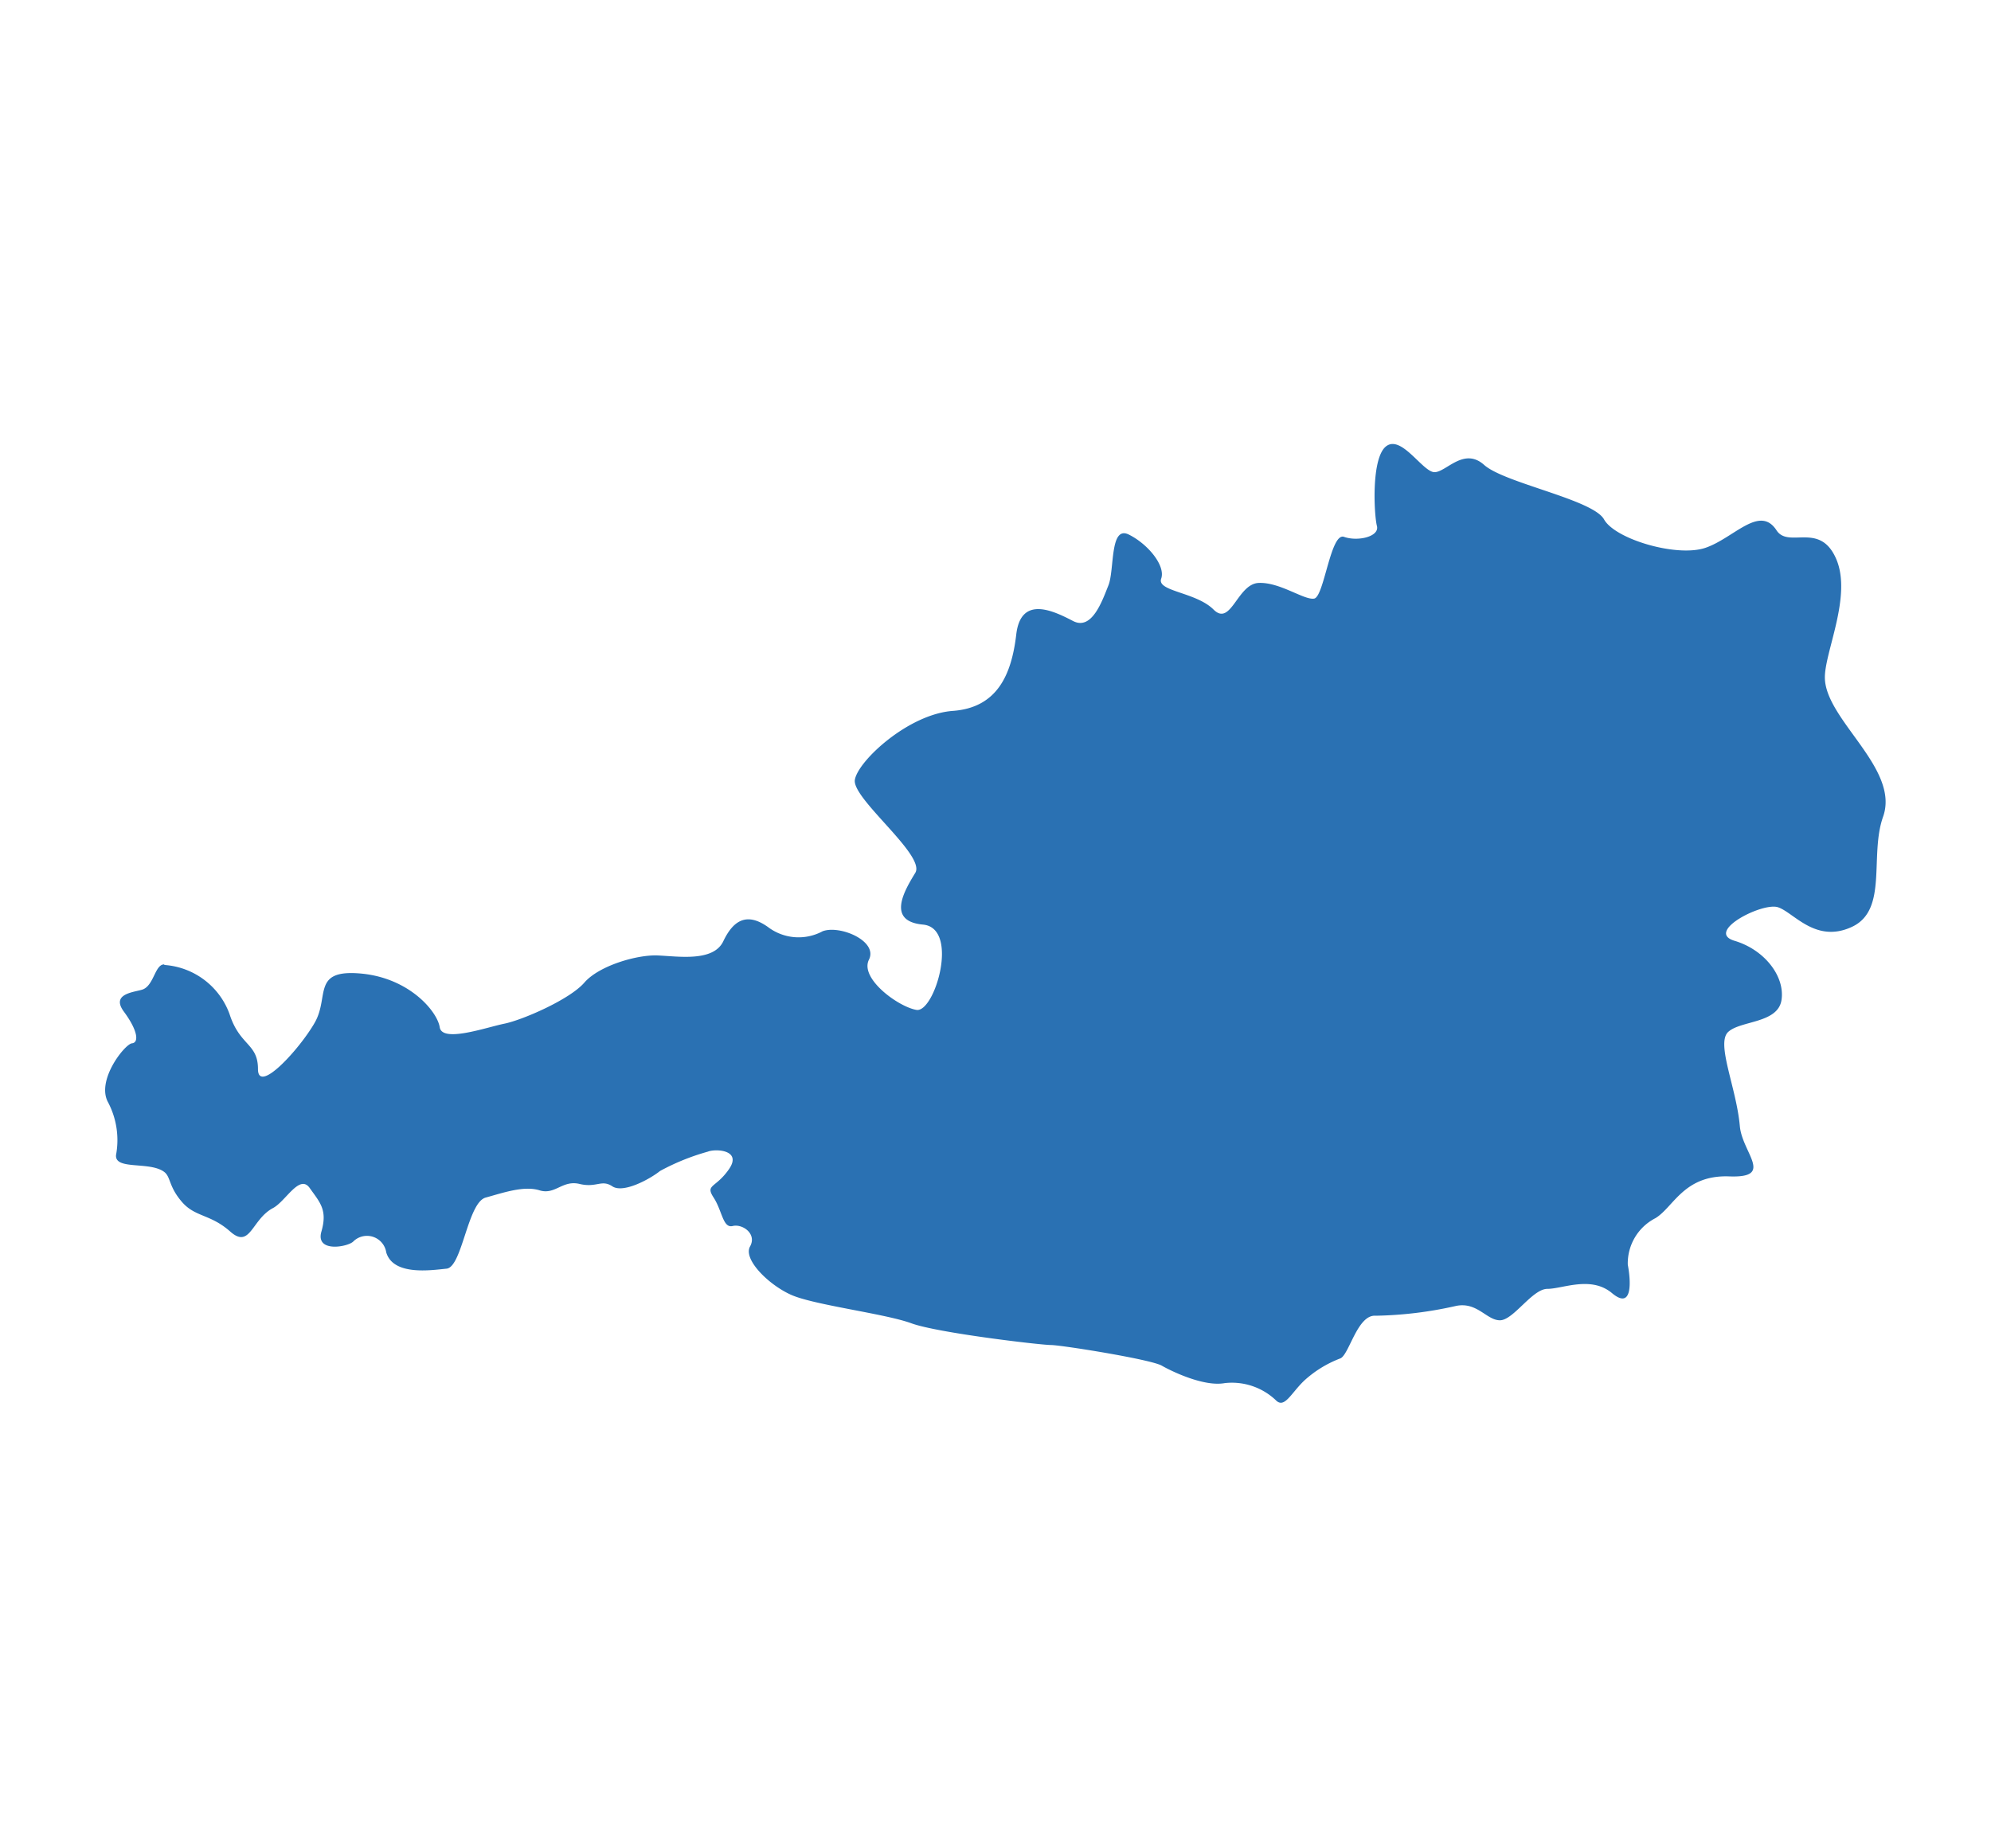 <svg id="Ebene_1" data-name="Ebene 1" xmlns="http://www.w3.org/2000/svg" viewBox="0 0 140 130"><defs><style>.cls-1{fill:#2a71b3;}</style></defs><path class="cls-1" d="M11.54,67.83c-.63,0-.71,1.4-1.45,1.74-.45.21-2.37.24-1.38,1.58s1.07,2.18.57,2.23S6.73,76,7.61,77.55a5.71,5.71,0,0,1,.55,3.68c-.11,1.09,2.35.43,3.38,1.19.48.36.3,1,1.24,2.1s2,.85,3.41,2.1,1.5-.85,3-1.65c.9-.47,1.87-2.43,2.59-1.41s1.26,1.53.82,3.06,1.93,1.07,2.26.68a1.37,1.37,0,0,1,2.3.79c.5,1.65,3.14,1.25,4.24,1.14s1.48-4.65,2.75-5,2.69-.85,3.79-.51,1.6-.74,2.81-.45,1.54-.34,2.31.17,2.64-.51,3.35-1.08A16,16,0,0,1,49.77,81c.54-.22,2.43-.13,1.49,1.23s-1.69,1.06-1.08,2,.65,2.17,1.34,2,1.72.55,1.22,1.44,1.28,2.68,2.89,3.4,6.6,1.32,8.45,2,9.12,1.53,9.82,1.53,7,1,7.79,1.45,3,1.49,4.42,1.23a4.49,4.49,0,0,1,3.59,1.19c.61.64,1.07-.47,2-1.36a7.92,7.92,0,0,1,2.55-1.57c.62-.26,1.2-3.1,2.48-3a27.55,27.55,0,0,0,5.61-.68c1.52-.34,2.18,1,3.13,1s2.27-2.21,3.34-2.21,3.06-.94,4.54.3,1.32-.9,1.11-2a3.57,3.57,0,0,1,1.94-3.27c1.28-.77,2-3.06,5.2-2.94s.91-1.65.74-3.53c-.24-2.72-1.69-5.82-.82-6.63s3.5-.59,3.75-2.25-1.19-3.53-3.3-4.16,1.94-2.72,3.05-2.36,2.64,2.57,5.2,1.38,1.22-5,2.19-7.74c1.2-3.37-4-6.78-4.09-9.73-.06-1.79,1.94-5.78.79-8.42s-3.34-.7-4.19-2c-1.19-1.83-3,.55-5,1.23s-6.35-.6-7.13-2-7-2.55-8.43-3.83-2.67.51-3.49.51-2.31-2.63-3.39-1.83-.86,4.85-.66,5.61-1.36,1.11-2.31.77-1.4,4.21-2.1,4.34S90,40.93,88.5,41s-1.94,3.1-3.17,1.87-4-1.27-3.68-2.17-.91-2.42-2.27-3.1-1,2.47-1.44,3.57-1.16,3.19-2.48,2.51-3.67-1.87-4,.94S70.14,49.77,67,50s-6.68,3.53-6.89,4.85,5,5.31,4.25,6.54-2.06,3.4.54,3.64.82,6.22-.46,6-4-2.21-3.34-3.53-2.06-2.46-3.26-2A3.56,3.56,0,0,1,54,65.2c-1.49-1.06-2.44-.47-3.14,1s-3.17,1.06-4.62,1-4.12.72-5.15,1.91S36.74,71.74,35.46,72s-4.37,1.36-4.54.25-2.14-3.48-5.57-3.78-2.18,1.62-3.21,3.44-4,5.1-4,3.28-1.28-1.62-2-3.87a5.26,5.26,0,0,0-4.57-3.45"/></svg>